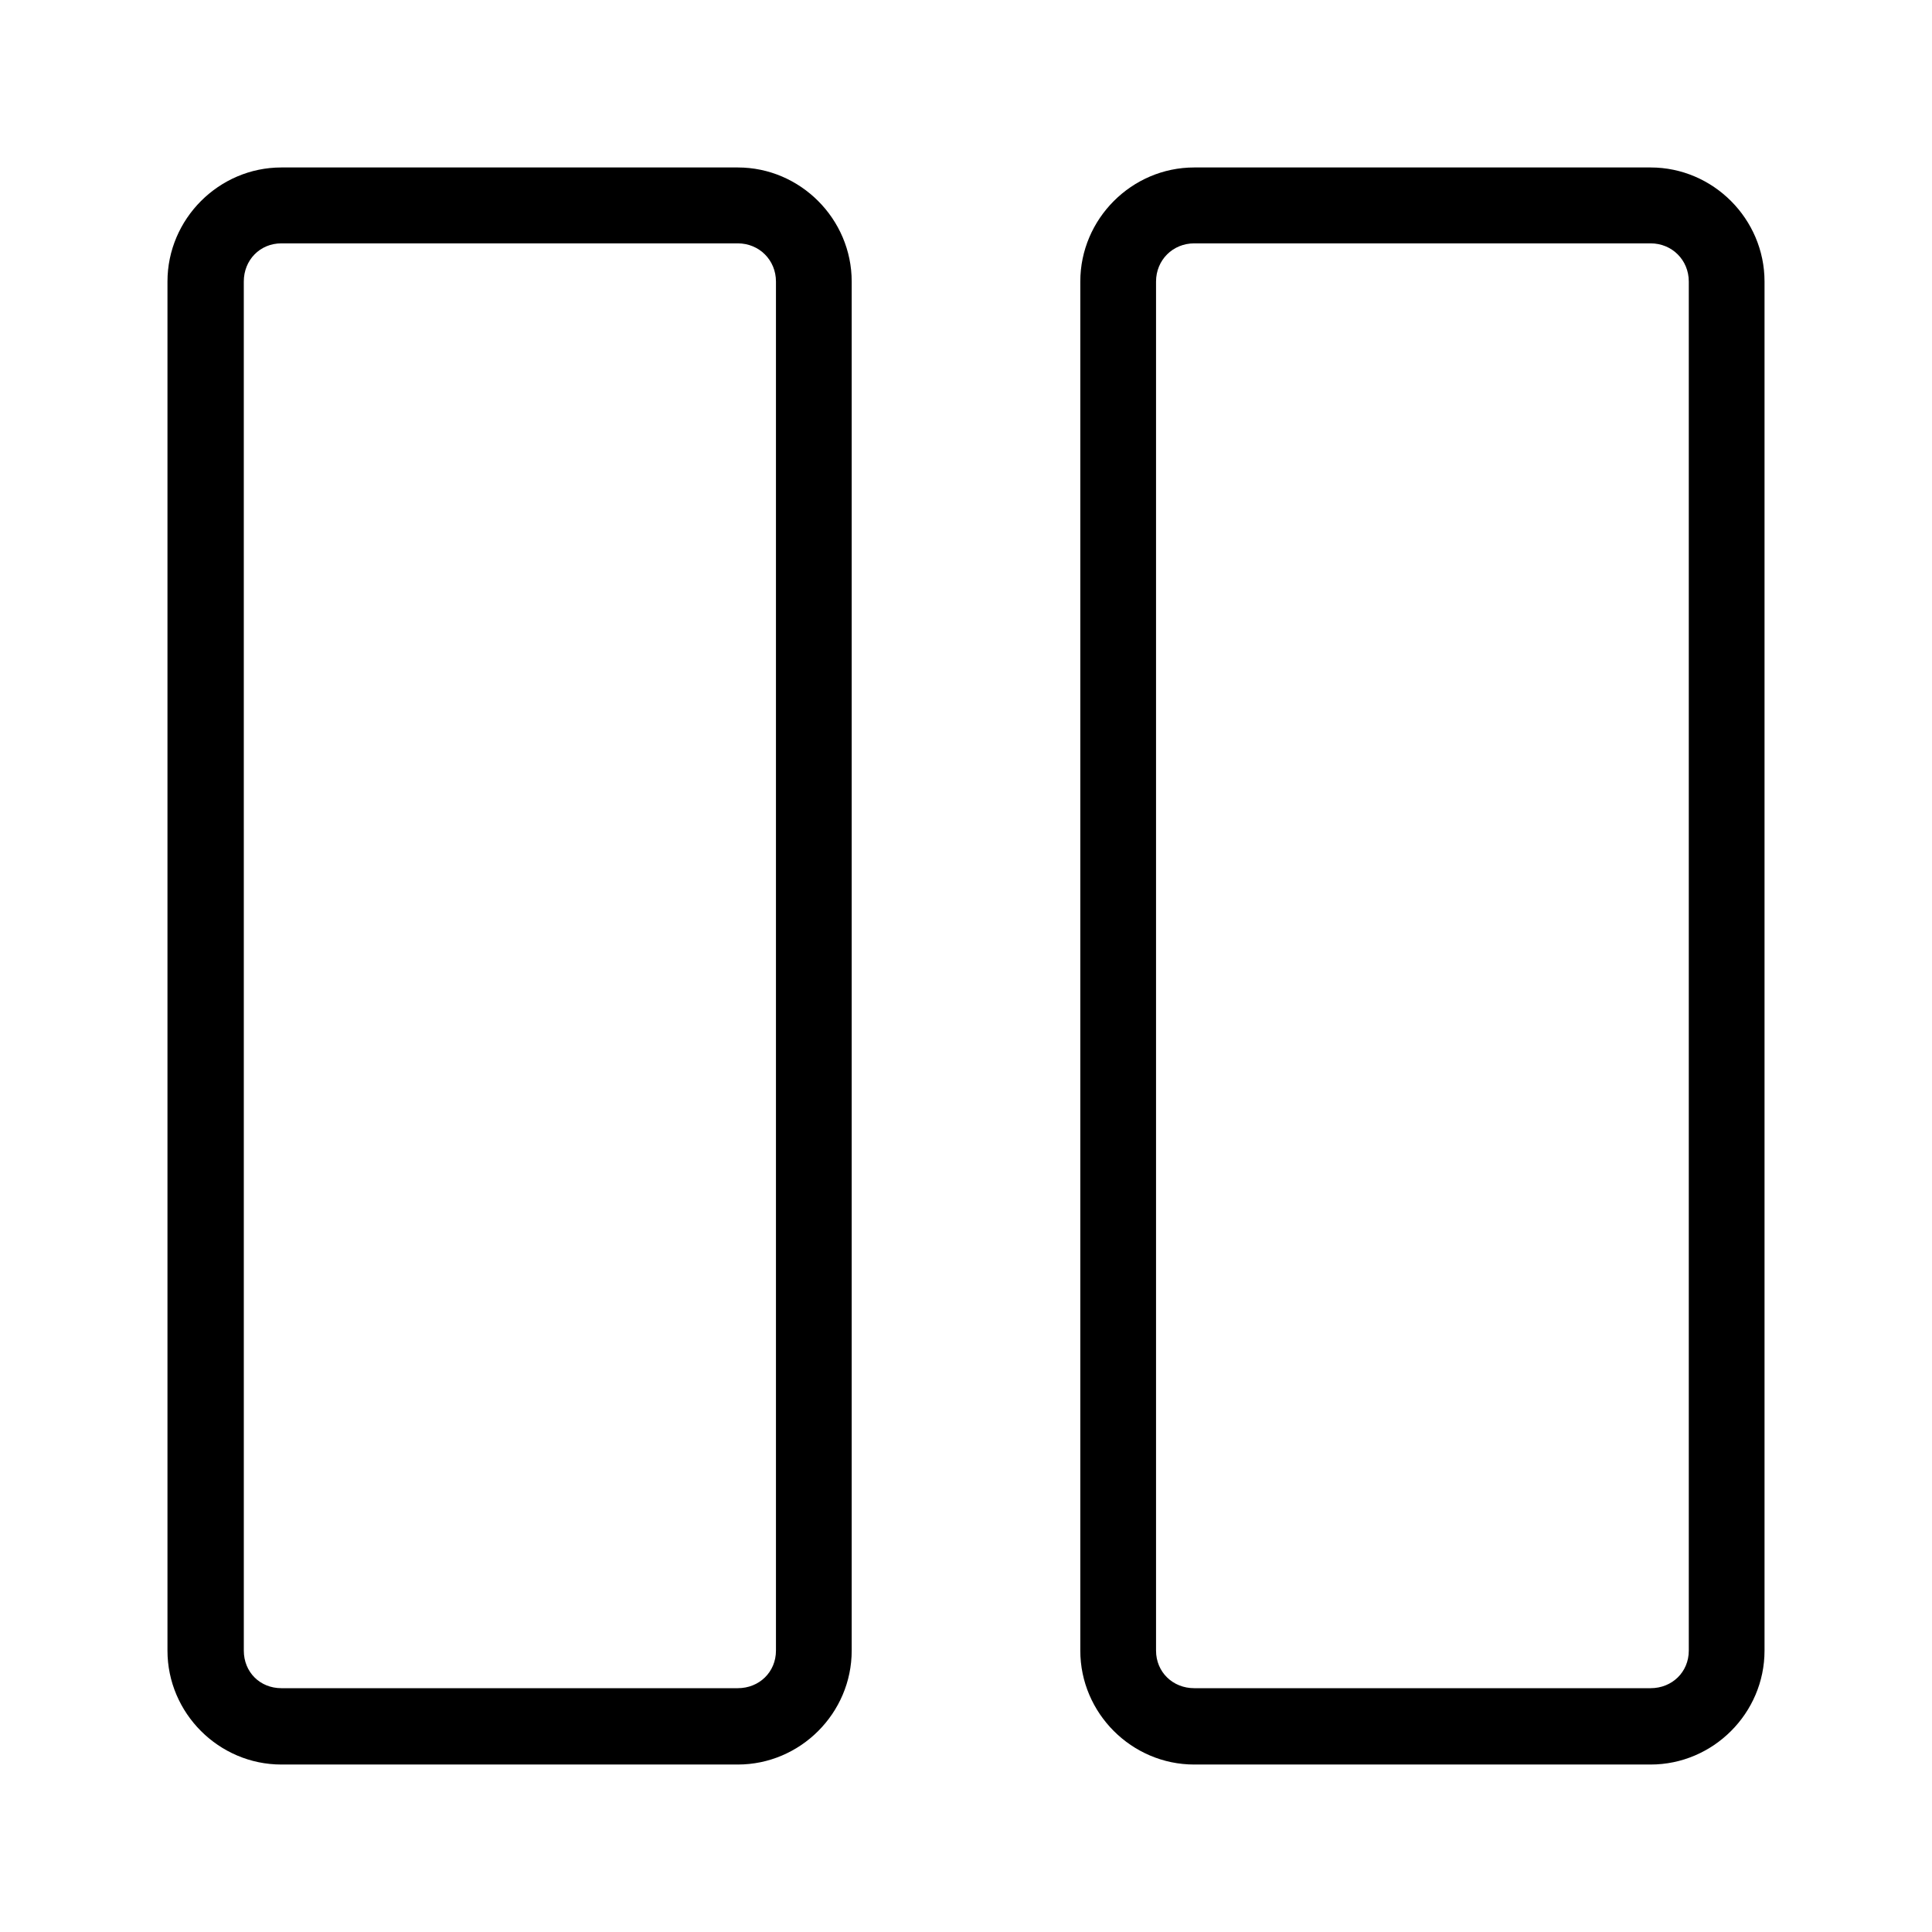 <?xml version="1.0" encoding="UTF-8"?>
<!-- Uploaded to: SVG Repo, www.svgrepo.com, Generator: SVG Repo Mixer Tools -->
<svg fill="#000000" width="800px" height="800px" version="1.1" viewBox="144 144 512 512" xmlns="http://www.w3.org/2000/svg">
 <path d="m218.57 188.38c-16.574 0-30.188 13.652-30.188 30.23v362.82c0 16.574 13.613 30.188 30.188 30.188h120.95c16.574 0 30.188-13.613 30.188-30.188v-362.82c0-16.578-13.613-30.23-30.188-30.23zm241.91 0c-16.574 0-30.188 13.652-30.188 30.23v362.82c0 16.574 13.613 30.188 30.188 30.188h120.95c16.574 0 30.188-13.613 30.188-30.188v-362.82c0-16.574-13.613-30.23-30.188-30.23zm-241.91 20.113h120.95c5.684 0 10.117 4.434 10.117 10.117v362.82c0 5.684-4.43 9.957-10.117 9.957h-120.95c-5.684 0-9.957-4.273-9.957-9.957l-0.004-362.82c0-5.684 4.273-10.117 9.957-10.117zm241.91 0h120.95c5.684 0 10.117 4.434 10.117 10.117v362.82c0 5.684-4.43 9.957-10.117 9.957h-120.95c-5.684 0-10.117-4.273-10.117-9.957v-362.82c0-5.684 4.43-10.117 10.117-10.117z"/>
</svg>